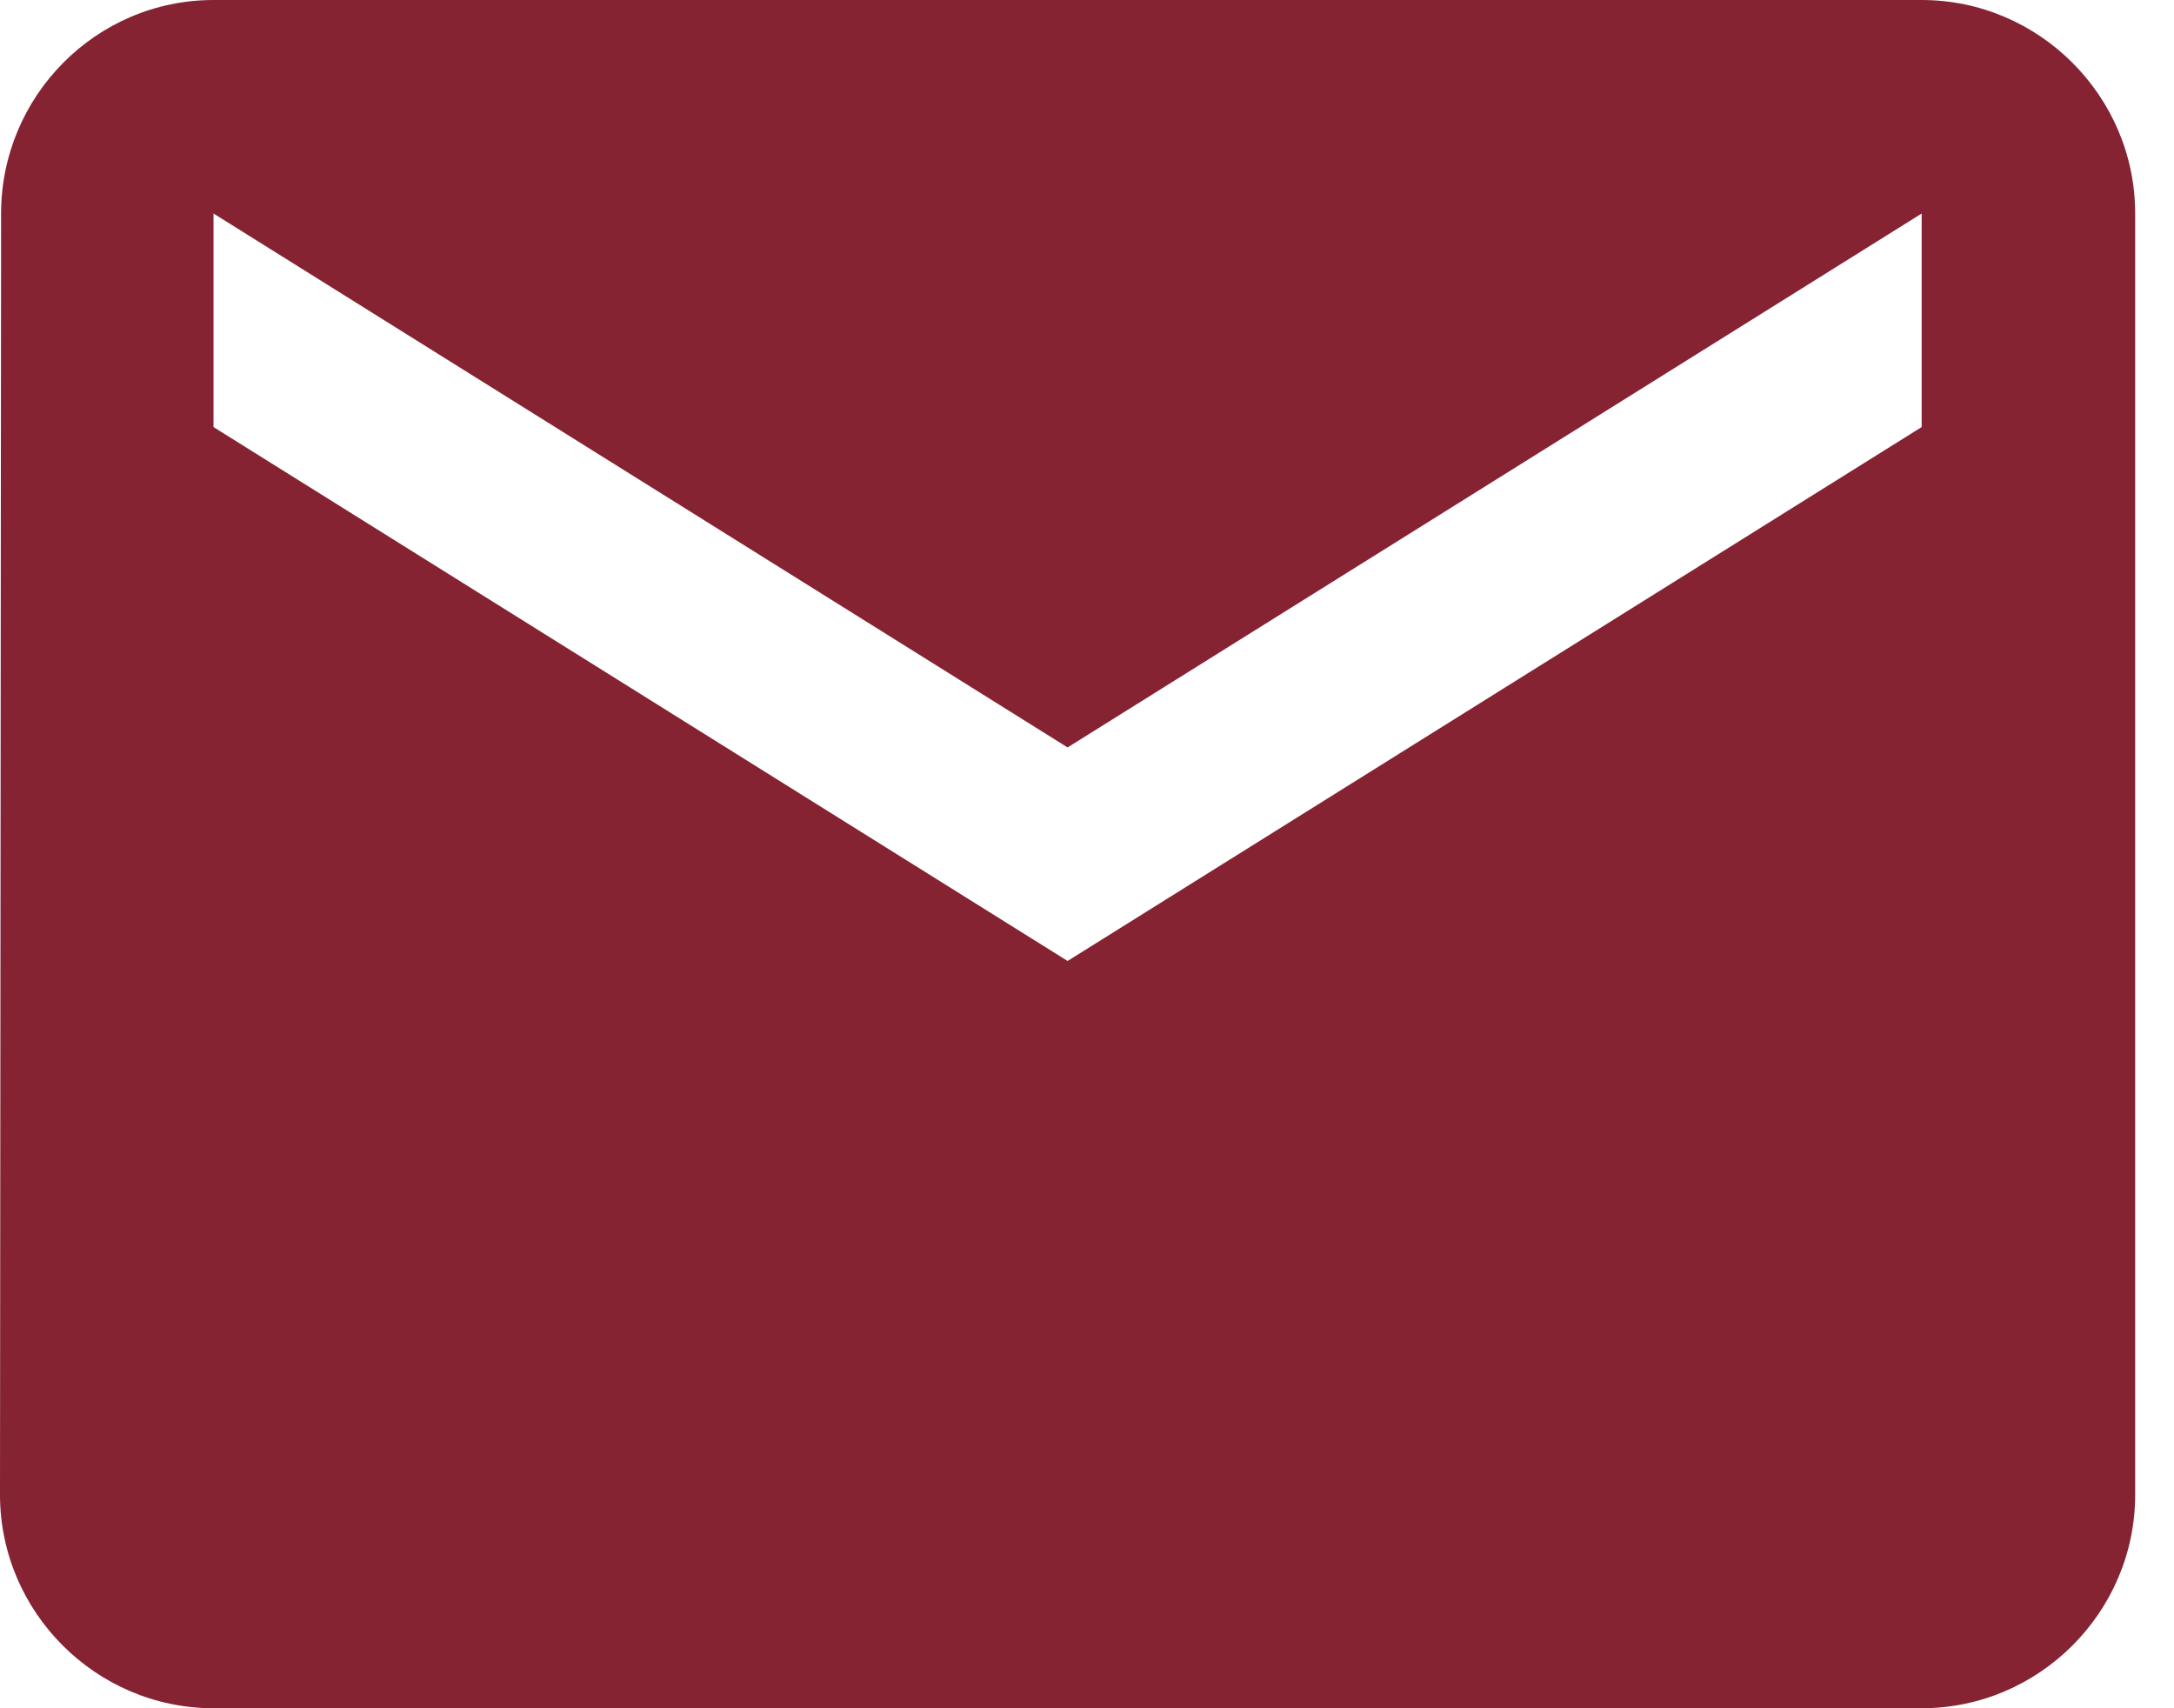 <svg width="14" height="11" xmlns="http://www.w3.org/2000/svg" class="svg-src">
	<path d="M12.375 0h-11C.619 0 .007.619.007 1.375L0 9.625C0 10.381.619 11 1.375 11h11c.756 0 1.375-.619 1.375-1.375v-8.25C13.75.619 13.131 0 12.375 0zm0 2.75l-5.5 3.438-5.5-3.438V1.375l5.5 3.438 5.5-3.438V2.75z" fill="#852332" fill-rule="evenodd"/>
</svg>
